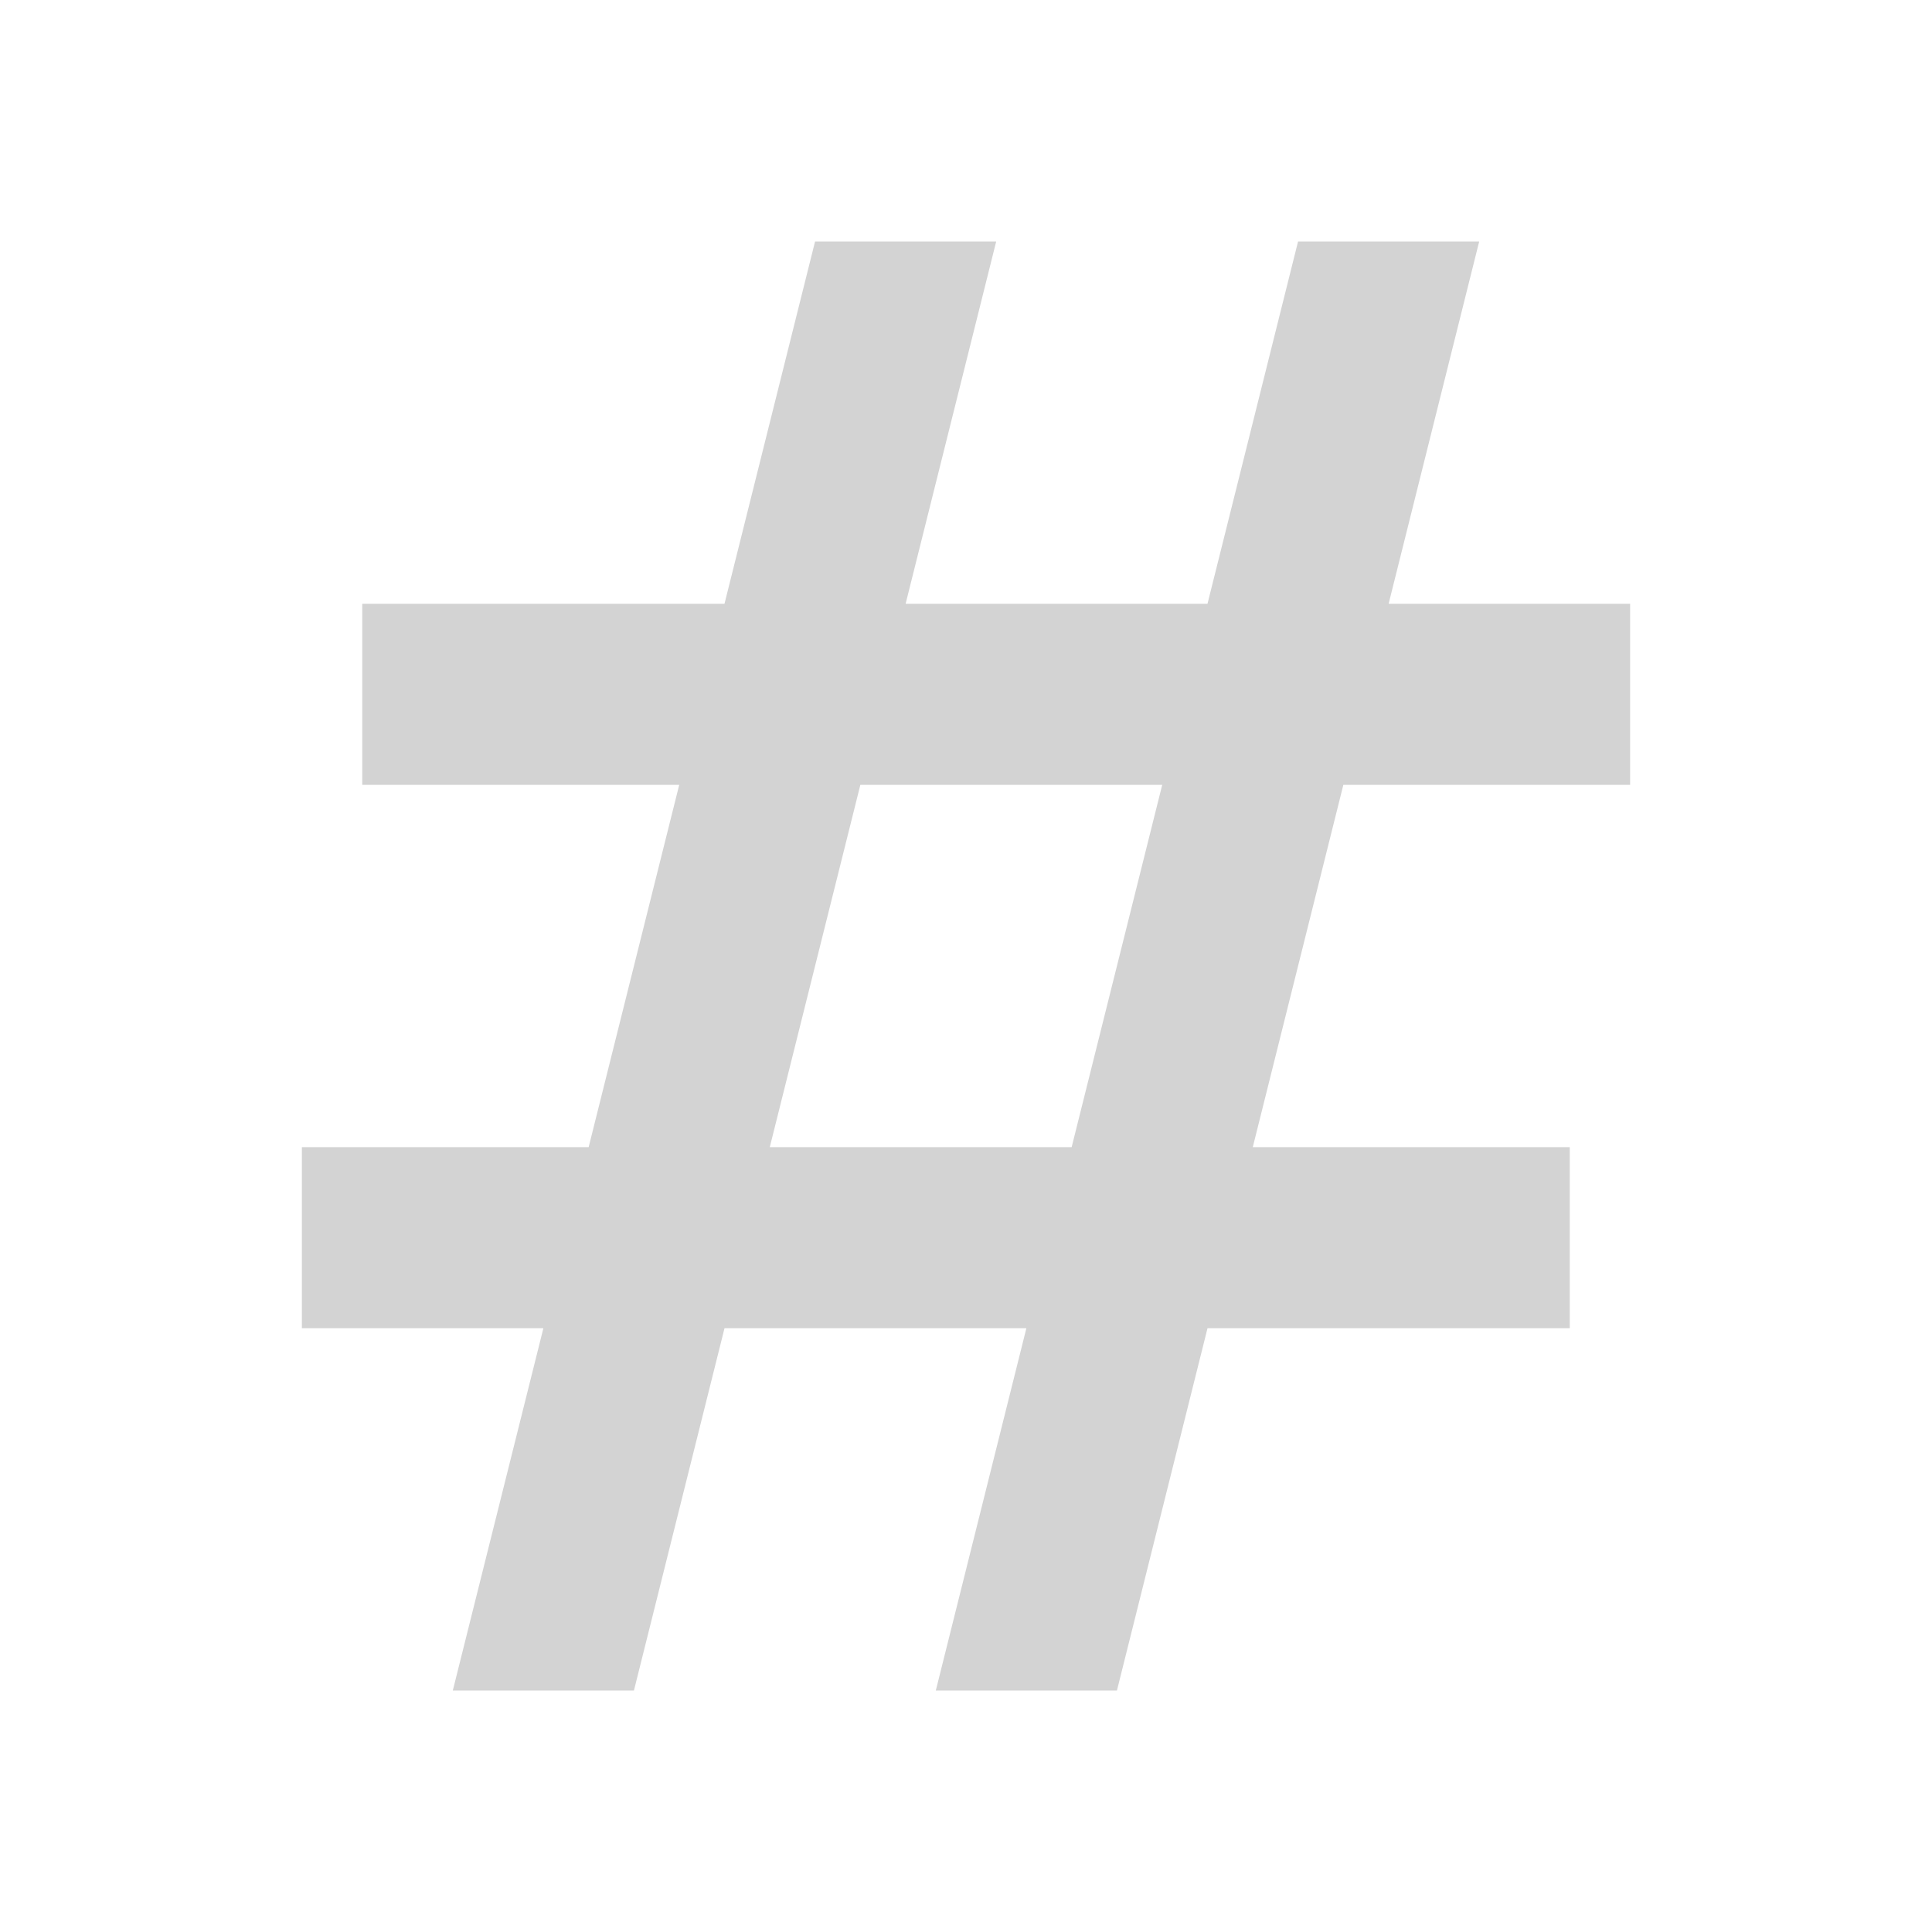<svg xmlns="http://www.w3.org/2000/svg"  viewBox="0 0 64 64"><defs fill="#D3D3D3" /><path  d="m54,26v-6h-8l3-12h-6l-3,12h-10l3-12h-6l-3,12h-12v6h10.5l-3,12h-9.5v6h8l-3,12h6l3-12h10l-3,12h6l3-12h12v-6h-10.5l3-12h9.5Zm-18.5,12h-10l3-12h10l-3,12Z" fill="#D3D3D3" /></svg>